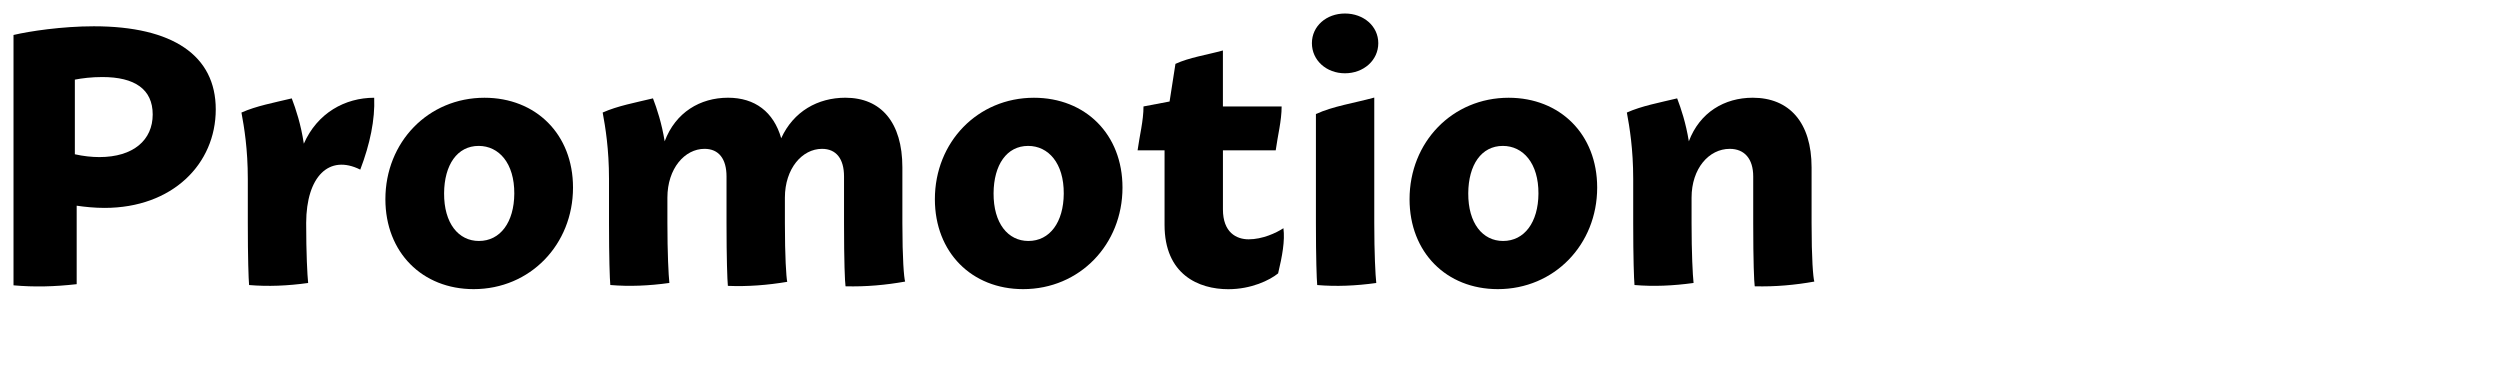 <?xml version="1.0" encoding="utf-8"?>
<!-- Generator: Adobe Illustrator 16.0.0, SVG Export Plug-In . SVG Version: 6.00 Build 0)  -->
<!DOCTYPE svg PUBLIC "-//W3C//DTD SVG 1.1//EN" "http://www.w3.org/Graphics/SVG/1.1/DTD/svg11.dtd">
<svg version="1.1" id="レイヤー_1" xmlns="http://www.w3.org/2000/svg" xmlns:xlink="http://www.w3.org/1999/xlink" x="0px"
	 y="0px" width="185px" height="28px" viewBox="0 0 185 28" enable-background="new 0 0 185 28" xml:space="preserve">
<g>
	<path d="M15.966,8.093c0,4.05-3.211,7.292-8.232,7.292c-0.722,0-1.453-0.073-2.06-0.164v1.286v4.522
		C4.026,21.215,2.517,21.252,1,21.114V2.588c1.171-0.277,3.582-0.643,5.946-0.643C12.782,1.946,15.966,4.105,15.966,8.093z
		 M11.3,8.471c0-1.864-1.323-2.77-3.73-2.77c-0.794,0-1.502,0.088-2.031,0.192v5.523c0.627,0.142,1.258,0.208,1.812,0.208
		C9.875,11.624,11.3,10.36,11.3,8.471z"/>
	<path d="M26.66,12.552c-2.312-1.155-3.993,0.504-4.003,3.949v0.006c0,2.241,0.084,3.847,0.146,4.434
		c-1.529,0.212-2.957,0.271-4.371,0.152c-0.04-0.446-0.094-1.997-0.094-4.586v-3.26c0-2.215-0.268-3.833-0.471-4.918
		c1.104-0.492,2.406-0.73,3.723-1.048c0.306,0.8,0.678,1.924,0.893,3.352c1.002-2.275,3.05-3.399,5.207-3.399
		C27.757,8.842,27.385,10.652,26.66,12.552z"/>
	<path d="M28.519,14.742c0-4.226,3.168-7.508,7.333-7.508c3.802,0,6.552,2.698,6.551,6.647c0.001,4.207-3.166,7.515-7.354,7.515
		C31.251,21.396,28.519,18.681,28.519,14.742z M38.058,14.332c0.014-2.258-1.141-3.535-2.635-3.535c-1.588,0-2.545,1.401-2.56,3.5
		c-0.014,2.232,1.069,3.535,2.577,3.535C37.026,17.832,38.044,16.443,38.058,14.332z"/>
	<path d="M66.979,20.837c-1.423,0.253-2.886,0.389-4.41,0.349c-0.049-0.331-0.111-1.824-0.111-4.679v-3.449
		c0-1.304-0.575-2.043-1.629-2.043c-1.464,0-2.747,1.451-2.747,3.614v1.871c0,2.521,0.097,3.968,0.171,4.356
		c-1.451,0.243-2.895,0.359-4.391,0.299c-0.043-0.451-0.1-2.02-0.1-4.648v-3.449c0-1.304-0.574-2.043-1.628-2.043
		c-1.464,0-2.747,1.451-2.747,3.614v1.877c0,2.241,0.084,3.847,0.146,4.434c-1.529,0.212-2.957,0.271-4.371,0.152
		c-0.041-0.446-0.096-1.997-0.096-4.586v-3.26c0-2.215-0.267-3.833-0.469-4.918c1.103-0.492,2.406-0.73,3.722-1.048
		c0.294,0.767,0.647,1.833,0.866,3.178c0.804-2.144,2.629-3.225,4.69-3.225c1.989,0,3.376,1.049,3.933,2.999
		c0.906-1.988,2.711-2.999,4.749-2.999c2.642,0,4.218,1.832,4.218,5.154v4.113C66.776,19.164,66.892,20.542,66.979,20.837z"/>
	<path d="M69.181,14.742c0-4.226,3.167-7.508,7.332-7.508c3.803,0,6.553,2.698,6.551,6.647c0.002,4.207-3.166,7.515-7.354,7.515
		C71.913,21.396,69.181,18.681,69.181,14.742z M78.718,14.332c0.016-2.258-1.14-3.535-2.634-3.535c-1.588,0-2.545,1.401-2.56,3.5
		c-0.014,2.232,1.07,3.535,2.577,3.535C77.688,17.832,78.705,16.443,78.718,14.332z"/>
	<path d="M94.581,20.23c-0.619,0.504-1.982,1.171-3.689,1.171c-2.19,0-4.715-1.083-4.715-4.759v-5.517h-1.996
		c0.146-1.083,0.438-2.183,0.438-3.248l1.93-0.366l0.434-2.785c1.037-0.478,2.297-0.655,3.512-0.991v4.142h4.346
		c0,1.064-0.292,2.165-0.438,3.248h-3.906v4.371c0,1.702,0.992,2.214,1.902,2.214c1.021,0,2.036-0.469,2.574-0.822
		C95.095,17.814,94.887,18.951,94.581,20.23z"/>
	<path d="M97.081,3.194c0-1.261,1.07-2.194,2.447-2.194c1.378,0,2.465,0.933,2.465,2.194c0,1.27-1.087,2.229-2.467,2.229
		C98.151,5.423,97.081,4.464,97.081,3.194z M101.844,20.941c-1.53,0.212-2.958,0.271-4.371,0.152
		c-0.04-0.446-0.095-1.997-0.095-4.586V8.439c1.275-0.588,2.825-0.807,4.318-1.219v9.287
		C101.696,18.748,101.78,20.354,101.844,20.941z"/>
	<path d="M104.307,14.742c0-4.226,3.167-7.508,7.333-7.508c3.802,0,6.553,2.698,6.551,6.647c0.002,4.207-3.166,7.515-7.354,7.515
		C107.04,21.396,104.307,18.681,104.307,14.742z M113.845,14.332c0.015-2.258-1.141-3.535-2.635-3.535
		c-1.588,0-2.545,1.401-2.559,3.5c-0.014,2.232,1.07,3.535,2.576,3.535C112.813,17.832,113.831,16.443,113.845,14.332z"/>
	<path d="M134.259,20.837c-1.422,0.253-2.886,0.389-4.41,0.349c-0.048-0.331-0.111-1.824-0.111-4.679v-3.449
		c0-1.304-0.645-2.043-1.736-2.043c-1.542,0-2.826,1.451-2.826,3.614v1.877c0,2.241,0.084,3.847,0.147,4.434
		c-1.53,0.212-2.958,0.271-4.371,0.152c-0.04-0.446-0.095-1.997-0.095-4.586v-3.26c0-2.215-0.268-3.833-0.47-4.918
		c1.103-0.492,2.406-0.73,3.722-1.048c0.293,0.767,0.648,1.833,0.865,3.178c0.807-2.143,2.639-3.225,4.729-3.225
		c2.707,0,4.354,1.832,4.354,5.154v4.113C134.056,19.164,134.172,20.542,134.259,20.837z"/>
</g>
<rect fill="none" width="185" height="28"/>
</svg>
